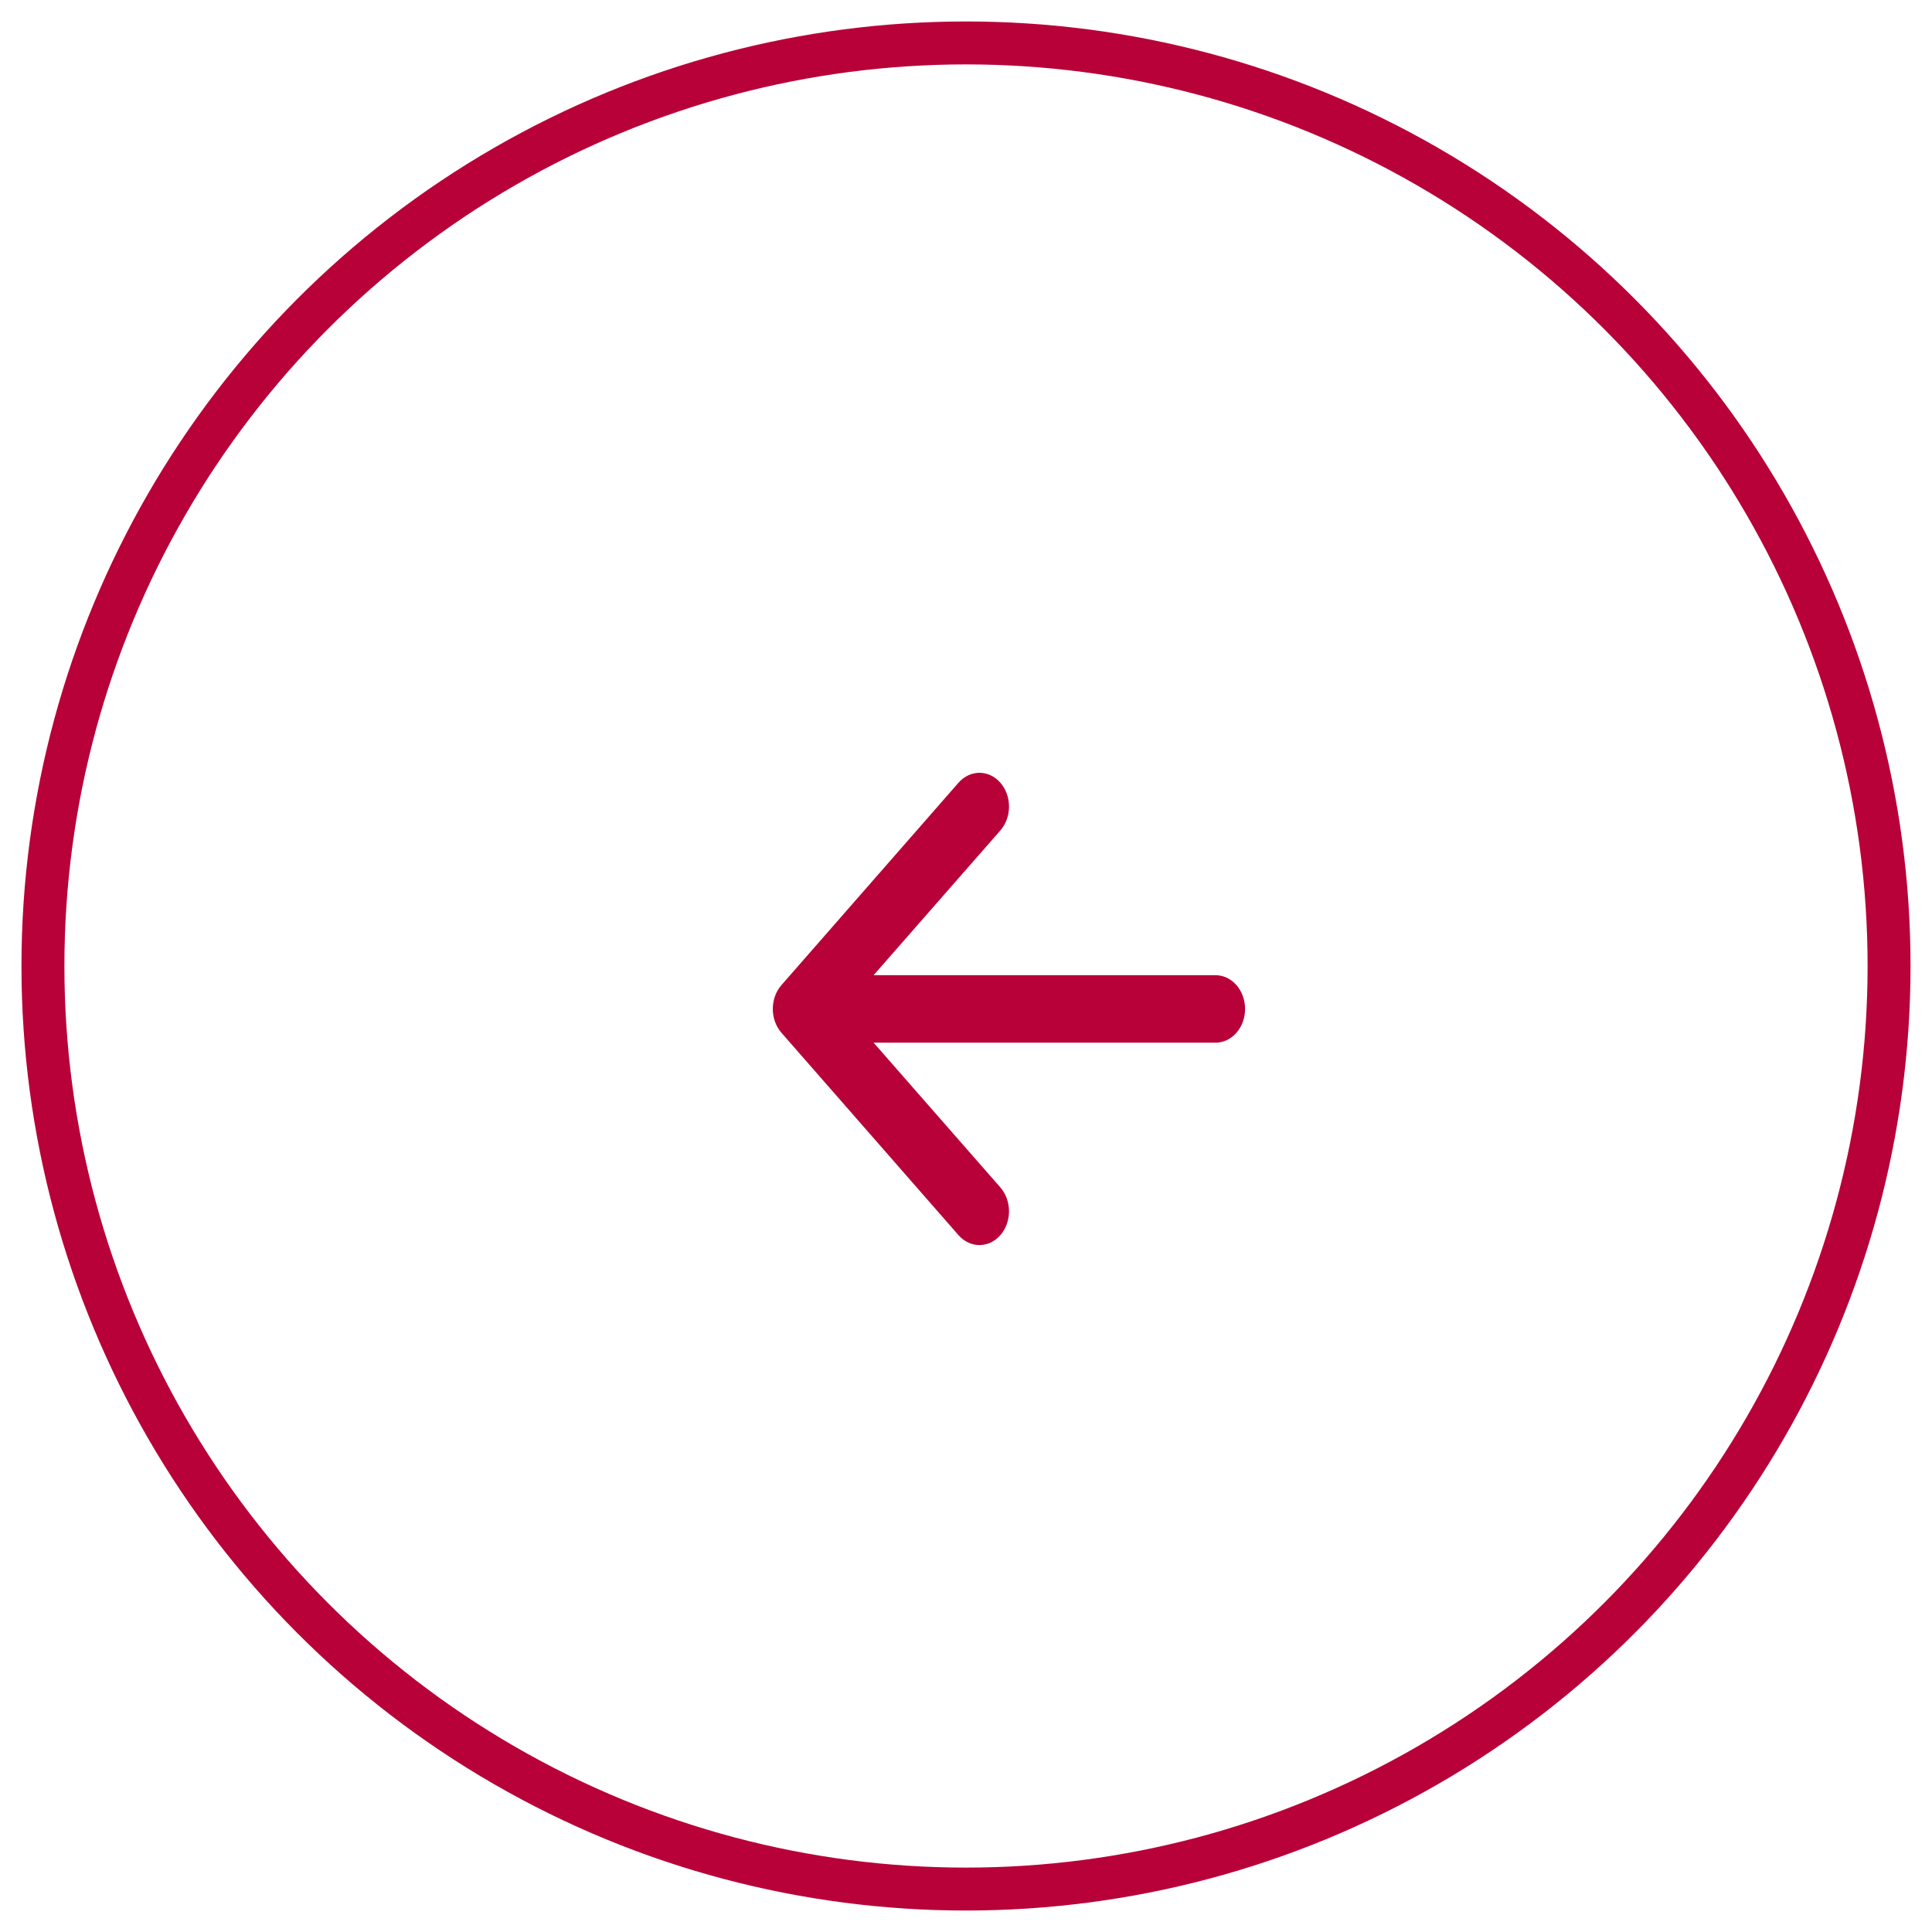 <svg width="50" height="50" viewBox="0 0 45 45" fill="none" xmlns="http://www.w3.org/2000/svg">
<circle cx="22.5" cy="22.5" r="21.5" stroke="#B80139" strokeWidth="2"/>
<path fillRule="evenodd" clipRule="evenodd" d="M29 23.5C29 23.708 28.928 23.908 28.799 24.055C28.67 24.203 28.495 24.286 28.313 24.286H20.348L23.3 27.657C23.364 27.73 23.415 27.817 23.449 27.912C23.484 28.008 23.502 28.11 23.502 28.213C23.502 28.317 23.484 28.419 23.449 28.514C23.415 28.61 23.364 28.697 23.3 28.77C23.236 28.843 23.16 28.901 23.077 28.94C22.993 28.98 22.904 29 22.813 29C22.723 29 22.633 28.98 22.55 28.94C22.466 28.901 22.39 28.843 22.326 28.77L18.202 24.056C18.138 23.983 18.087 23.896 18.052 23.801C18.018 23.706 18 23.603 18 23.5C18 23.397 18.018 23.294 18.052 23.199C18.087 23.104 18.138 23.017 18.202 22.944L22.326 18.23C22.39 18.157 22.466 18.099 22.55 18.06C22.633 18.02 22.723 18 22.813 18C22.904 18 22.993 18.02 23.077 18.06C23.16 18.099 23.236 18.157 23.3 18.23C23.429 18.378 23.502 18.578 23.502 18.787C23.502 18.89 23.484 18.992 23.449 19.088C23.415 19.183 23.364 19.27 23.3 19.343L20.348 22.714H28.313C28.495 22.714 28.67 22.797 28.799 22.945C28.928 23.092 29 23.292 29 23.5V23.5Z" fill="#B80139"/>
</svg>